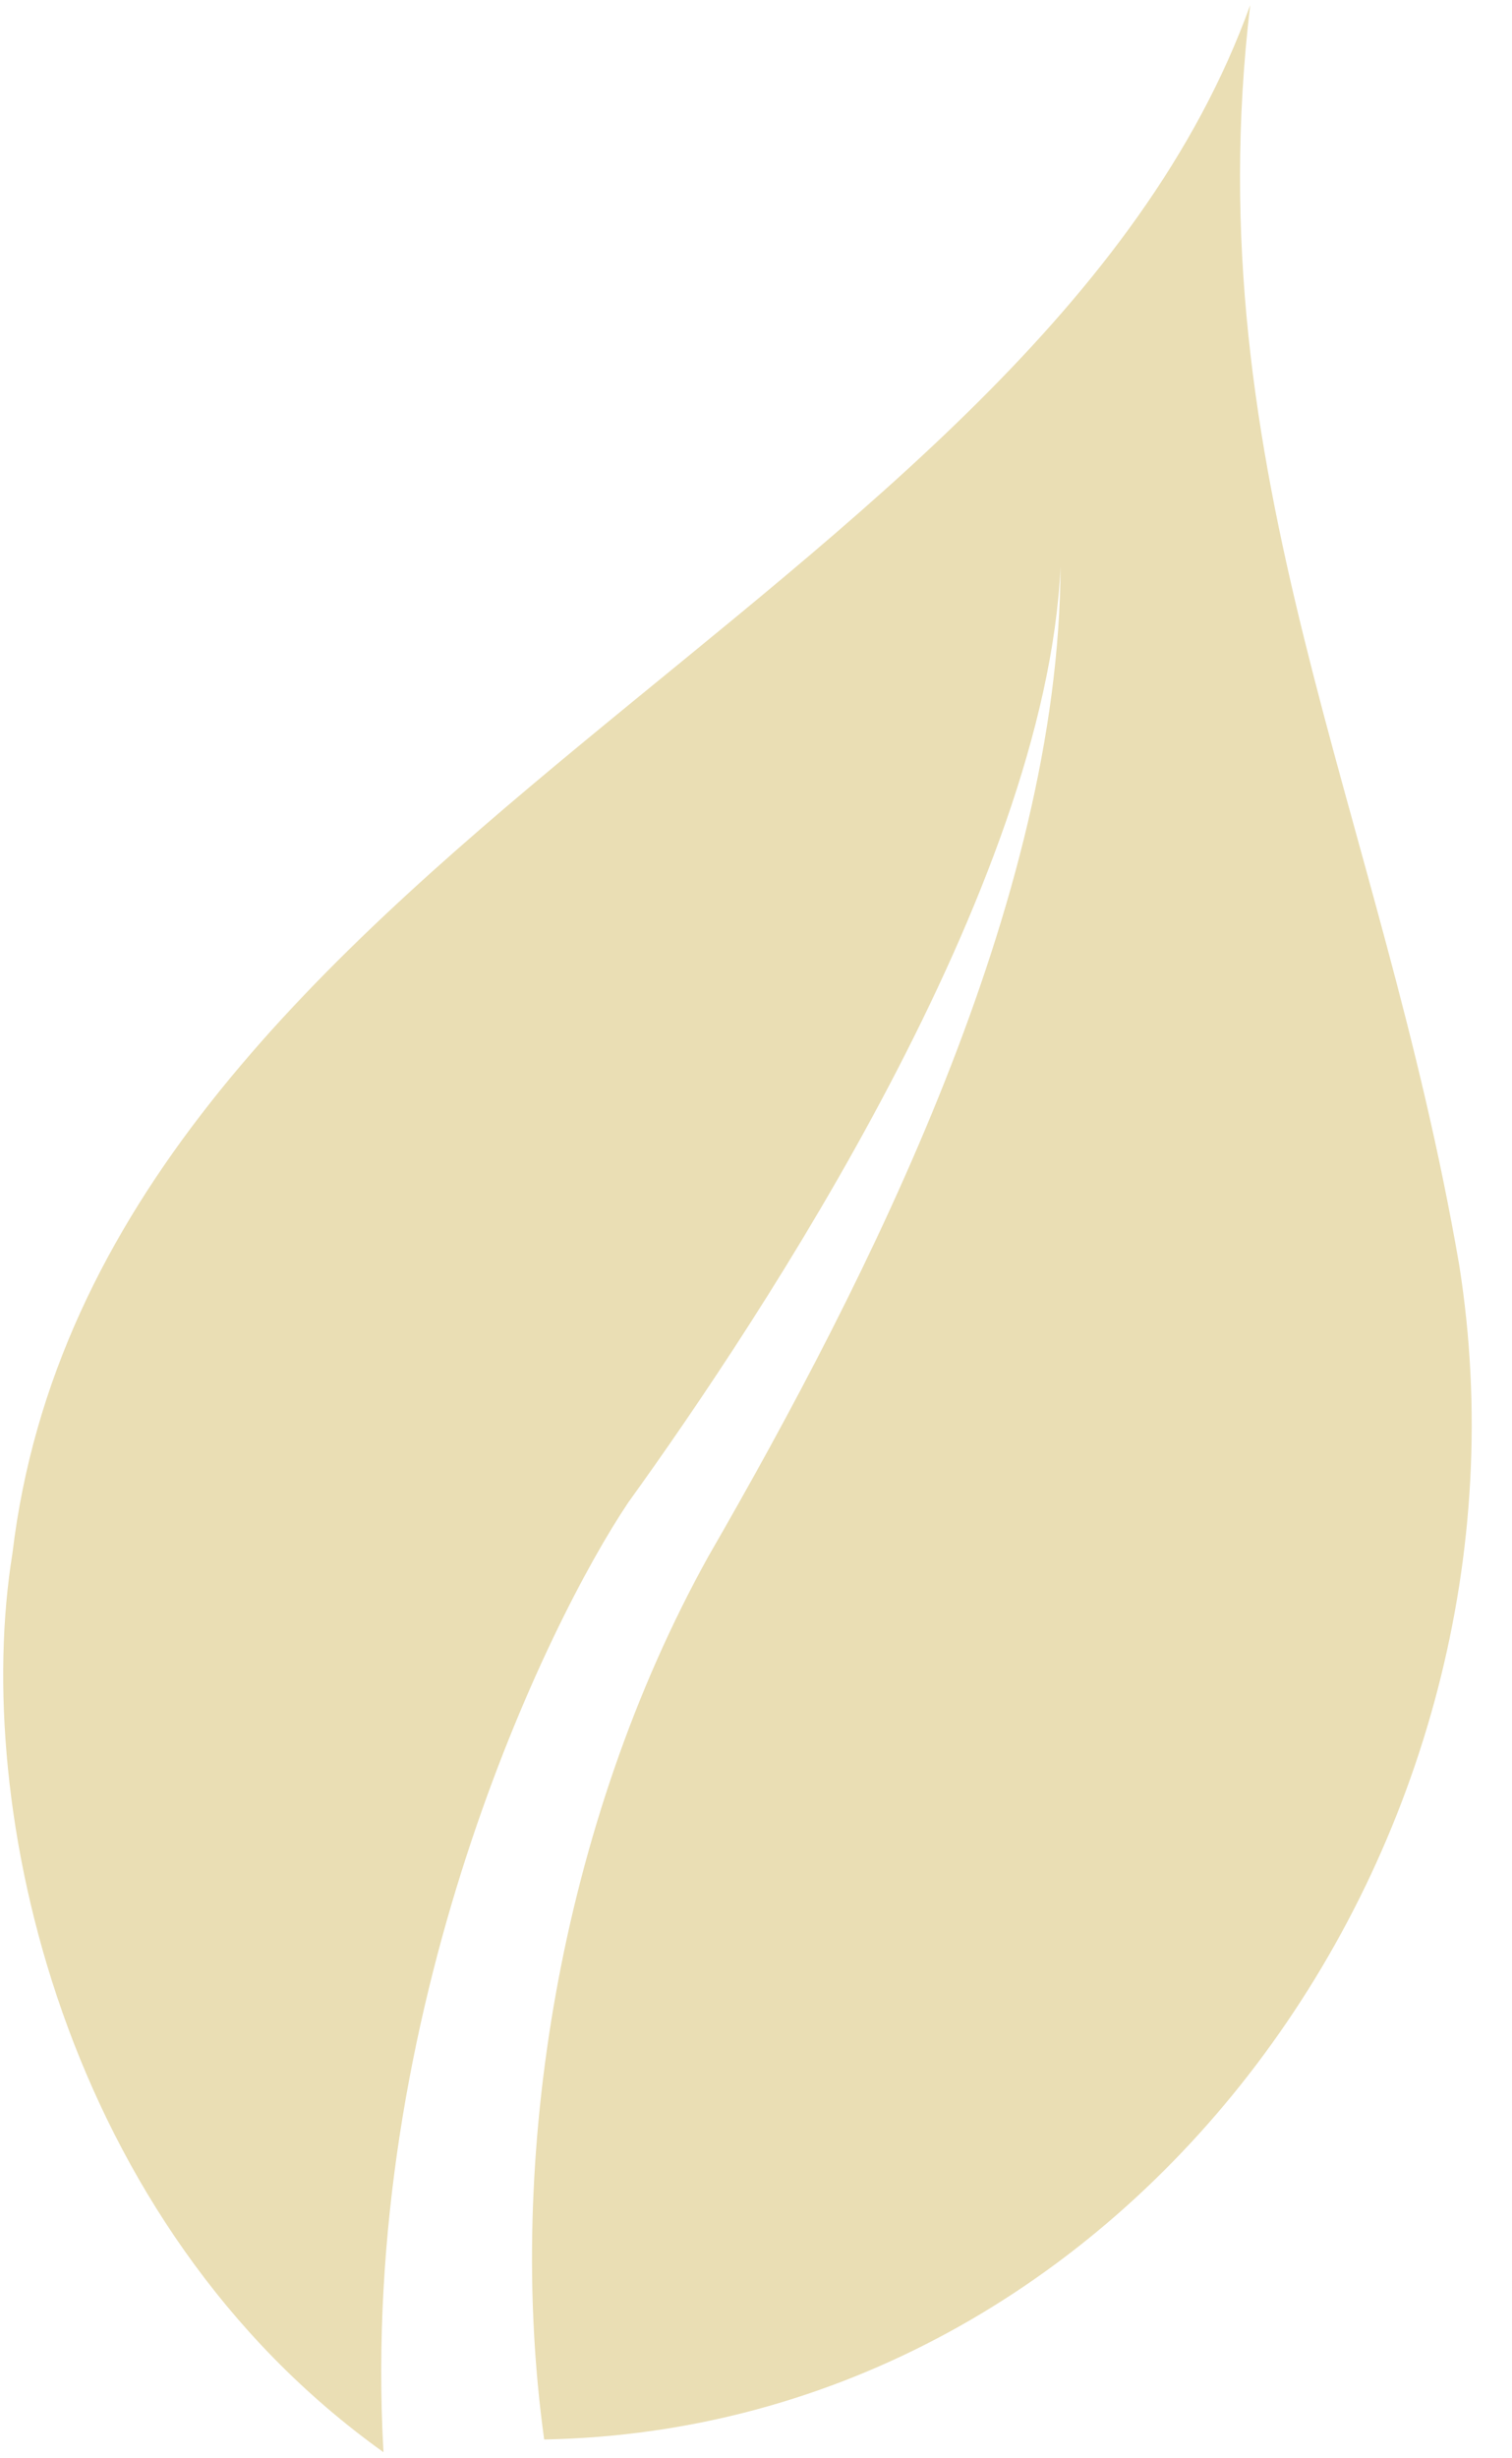 <?xml version="1.0" encoding="UTF-8"?> <svg xmlns="http://www.w3.org/2000/svg" width="32" height="52" viewBox="0 0 32 52" fill="none"> <path fill-rule="evenodd" clip-rule="evenodd" d="M8.116 51.871C1.338 47.028 -0.609 38.238 0.263 32.859C2.024 18.137 21.875 12.837 26.459 0.108C25.285 10.018 29.222 17.116 30.882 26.754C32.814 38.943 23.982 51.37 11.517 51.602C10.691 45.65 11.854 38.573 14.993 32.92C18.417 26.986 22.415 19.071 22.445 11.989C22.133 18.786 16.147 27.826 13.298 31.78C11.588 34.323 7.588 42.521 8.116 51.871Z" fill="#EADEB4"></path> </svg> 